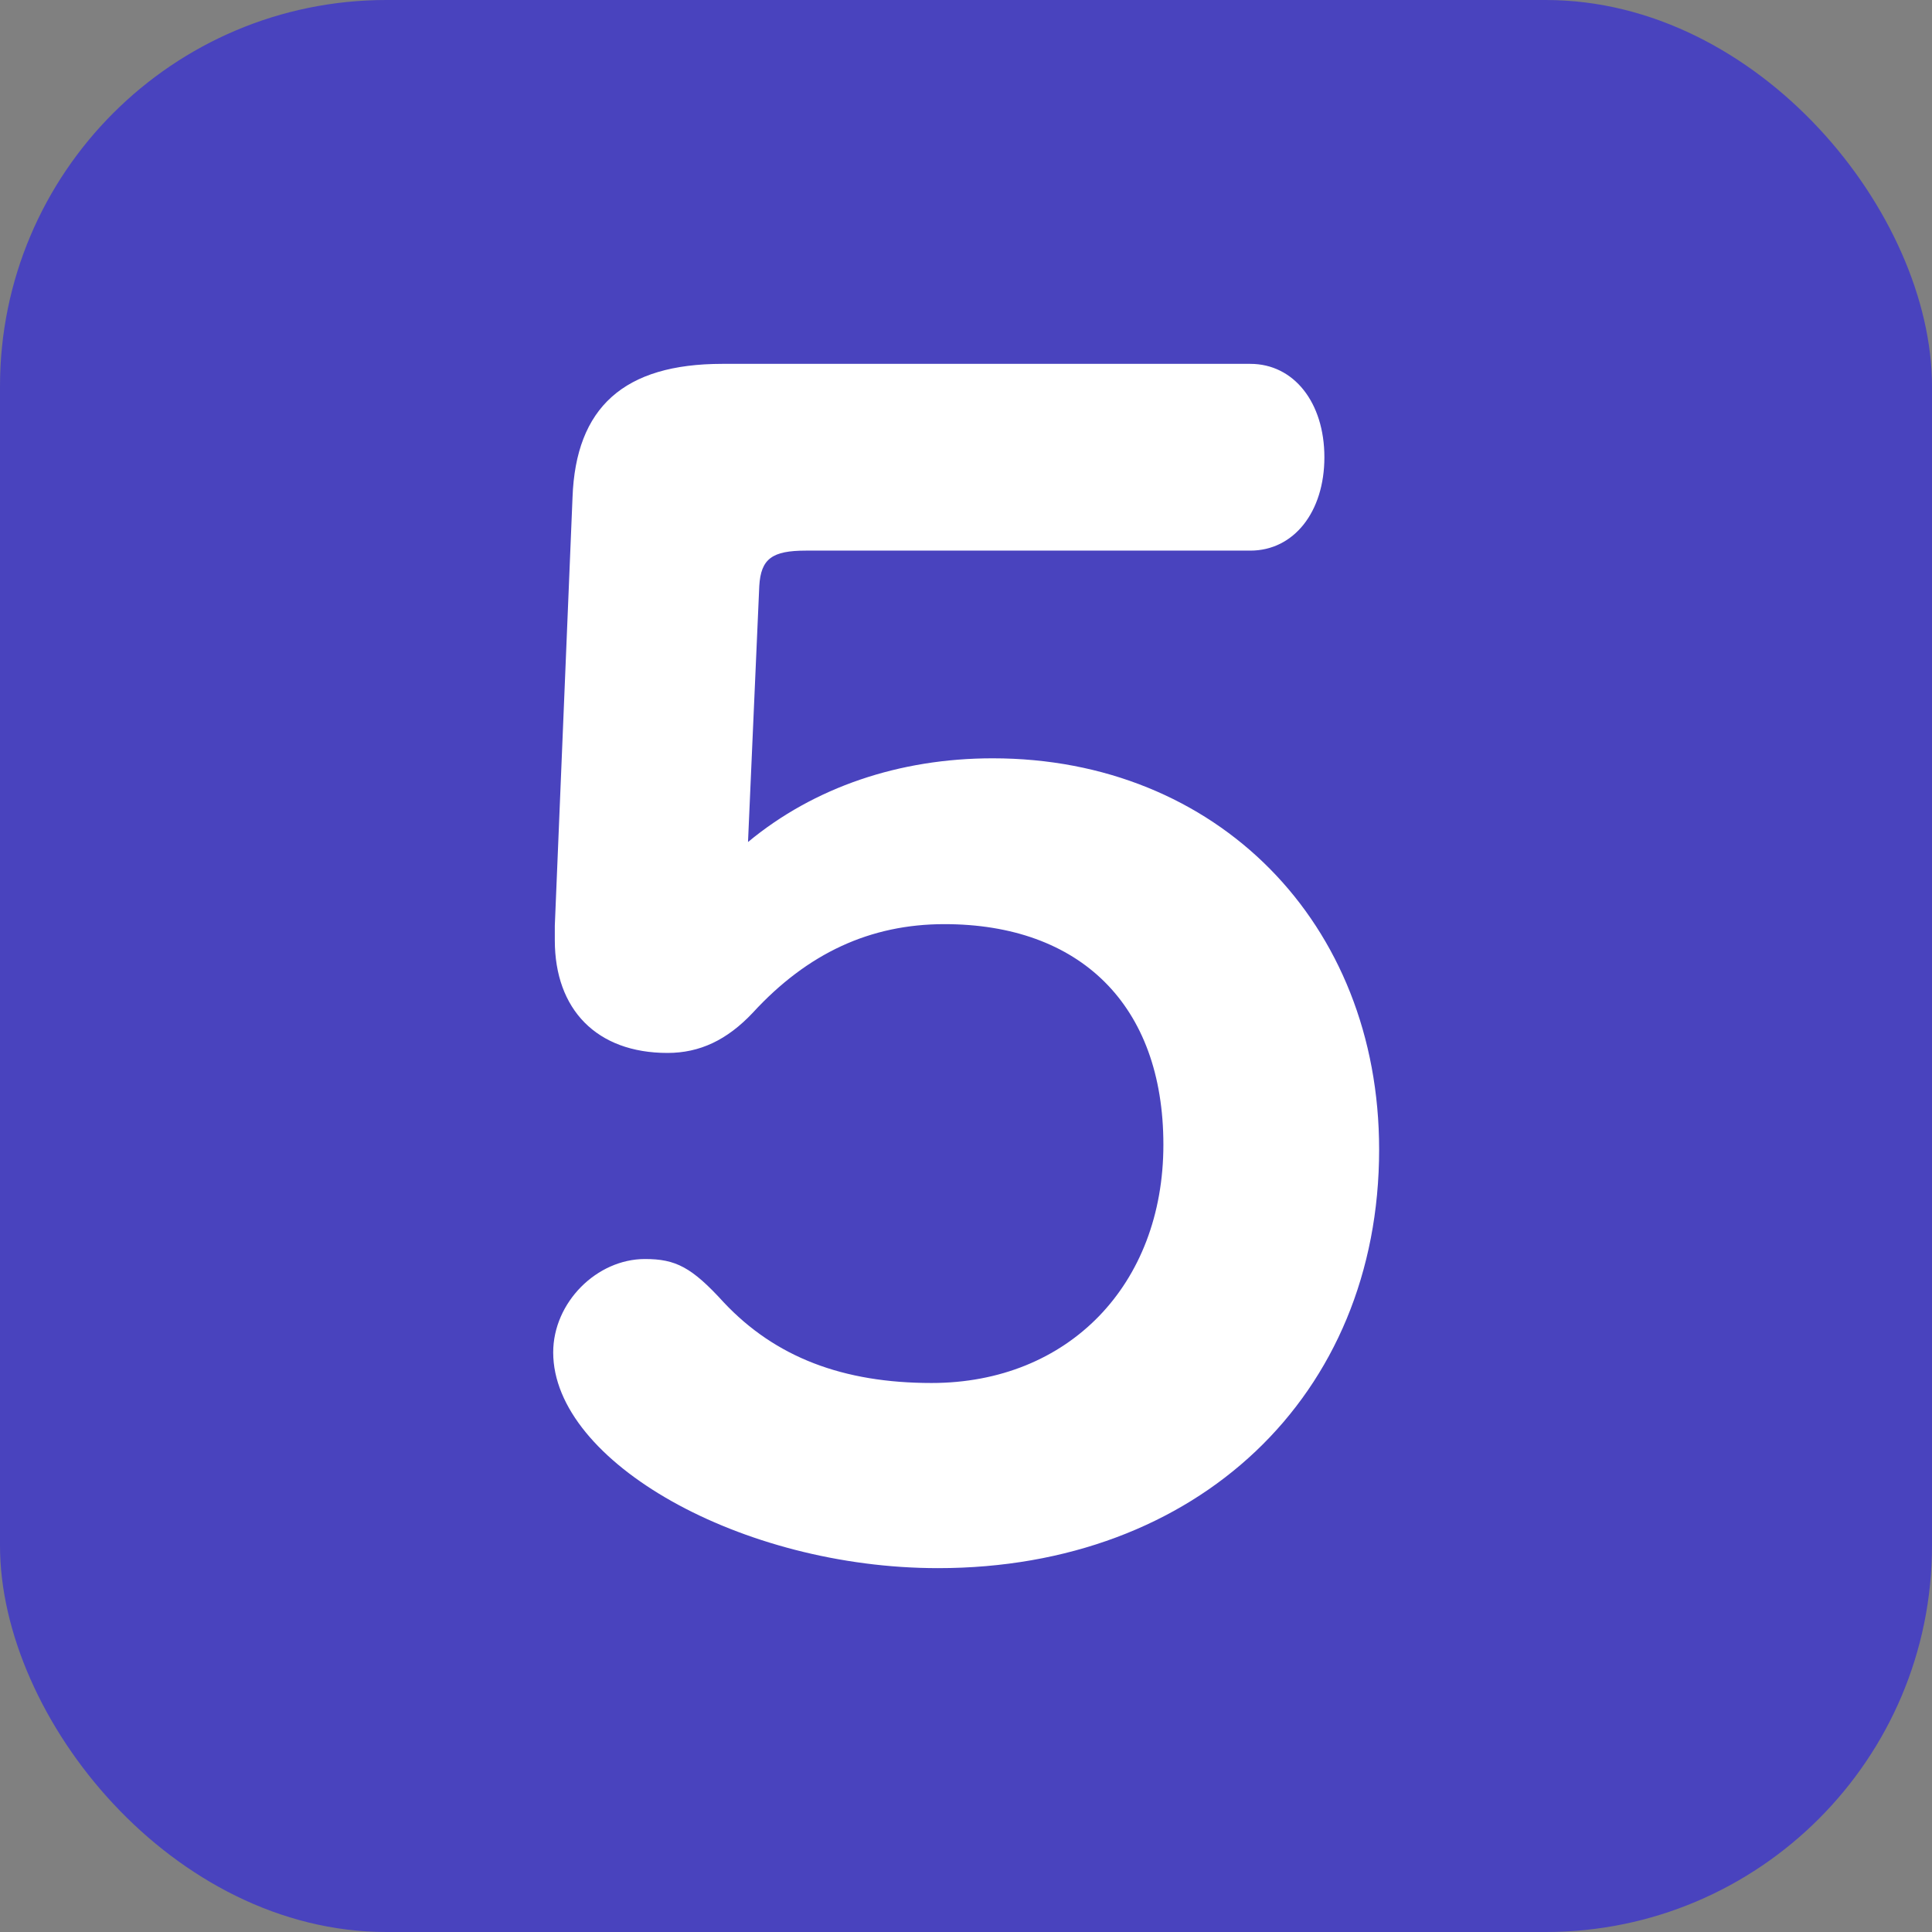 <svg xmlns="http://www.w3.org/2000/svg" viewBox="0 0 600 600"><rect x="0" y="0" width="600" height="600" fill="#808080" stroke="none"/><defs><style>.a{fill:#4943be;}.b{fill:#fff;}</style></defs><title>アートボード 1</title><rect class="a" width="600" height="600" rx="120"/><path class="b" d="M232.3,261.5c20.5-17,47-26,76-26,69.5,0,120,51,120,121.5,0,76.5-56.5,130-137,130-61,0-119.5-33-119.5-67,0-15.5,13.5-29,28.5-29,9.5,0,14.5,2.5,24.5,13.5,16,17,37,25,64.5,25,42.5,0,72-30.5,72-74s-26-68.5-68-68.5c-23,0-42.5,9-59.5,27.5-8,8.5-16.5,12.5-26.5,12.5-22,0-35-13.5-35-35v-4.5l5.5-133c1-28,16-41.5,46.5-41.5h164c13.5,0,23,12,23,29s-9.5,29-23,29h-138c-10.5,0-14,2.5-14.5,11Z"/></svg>